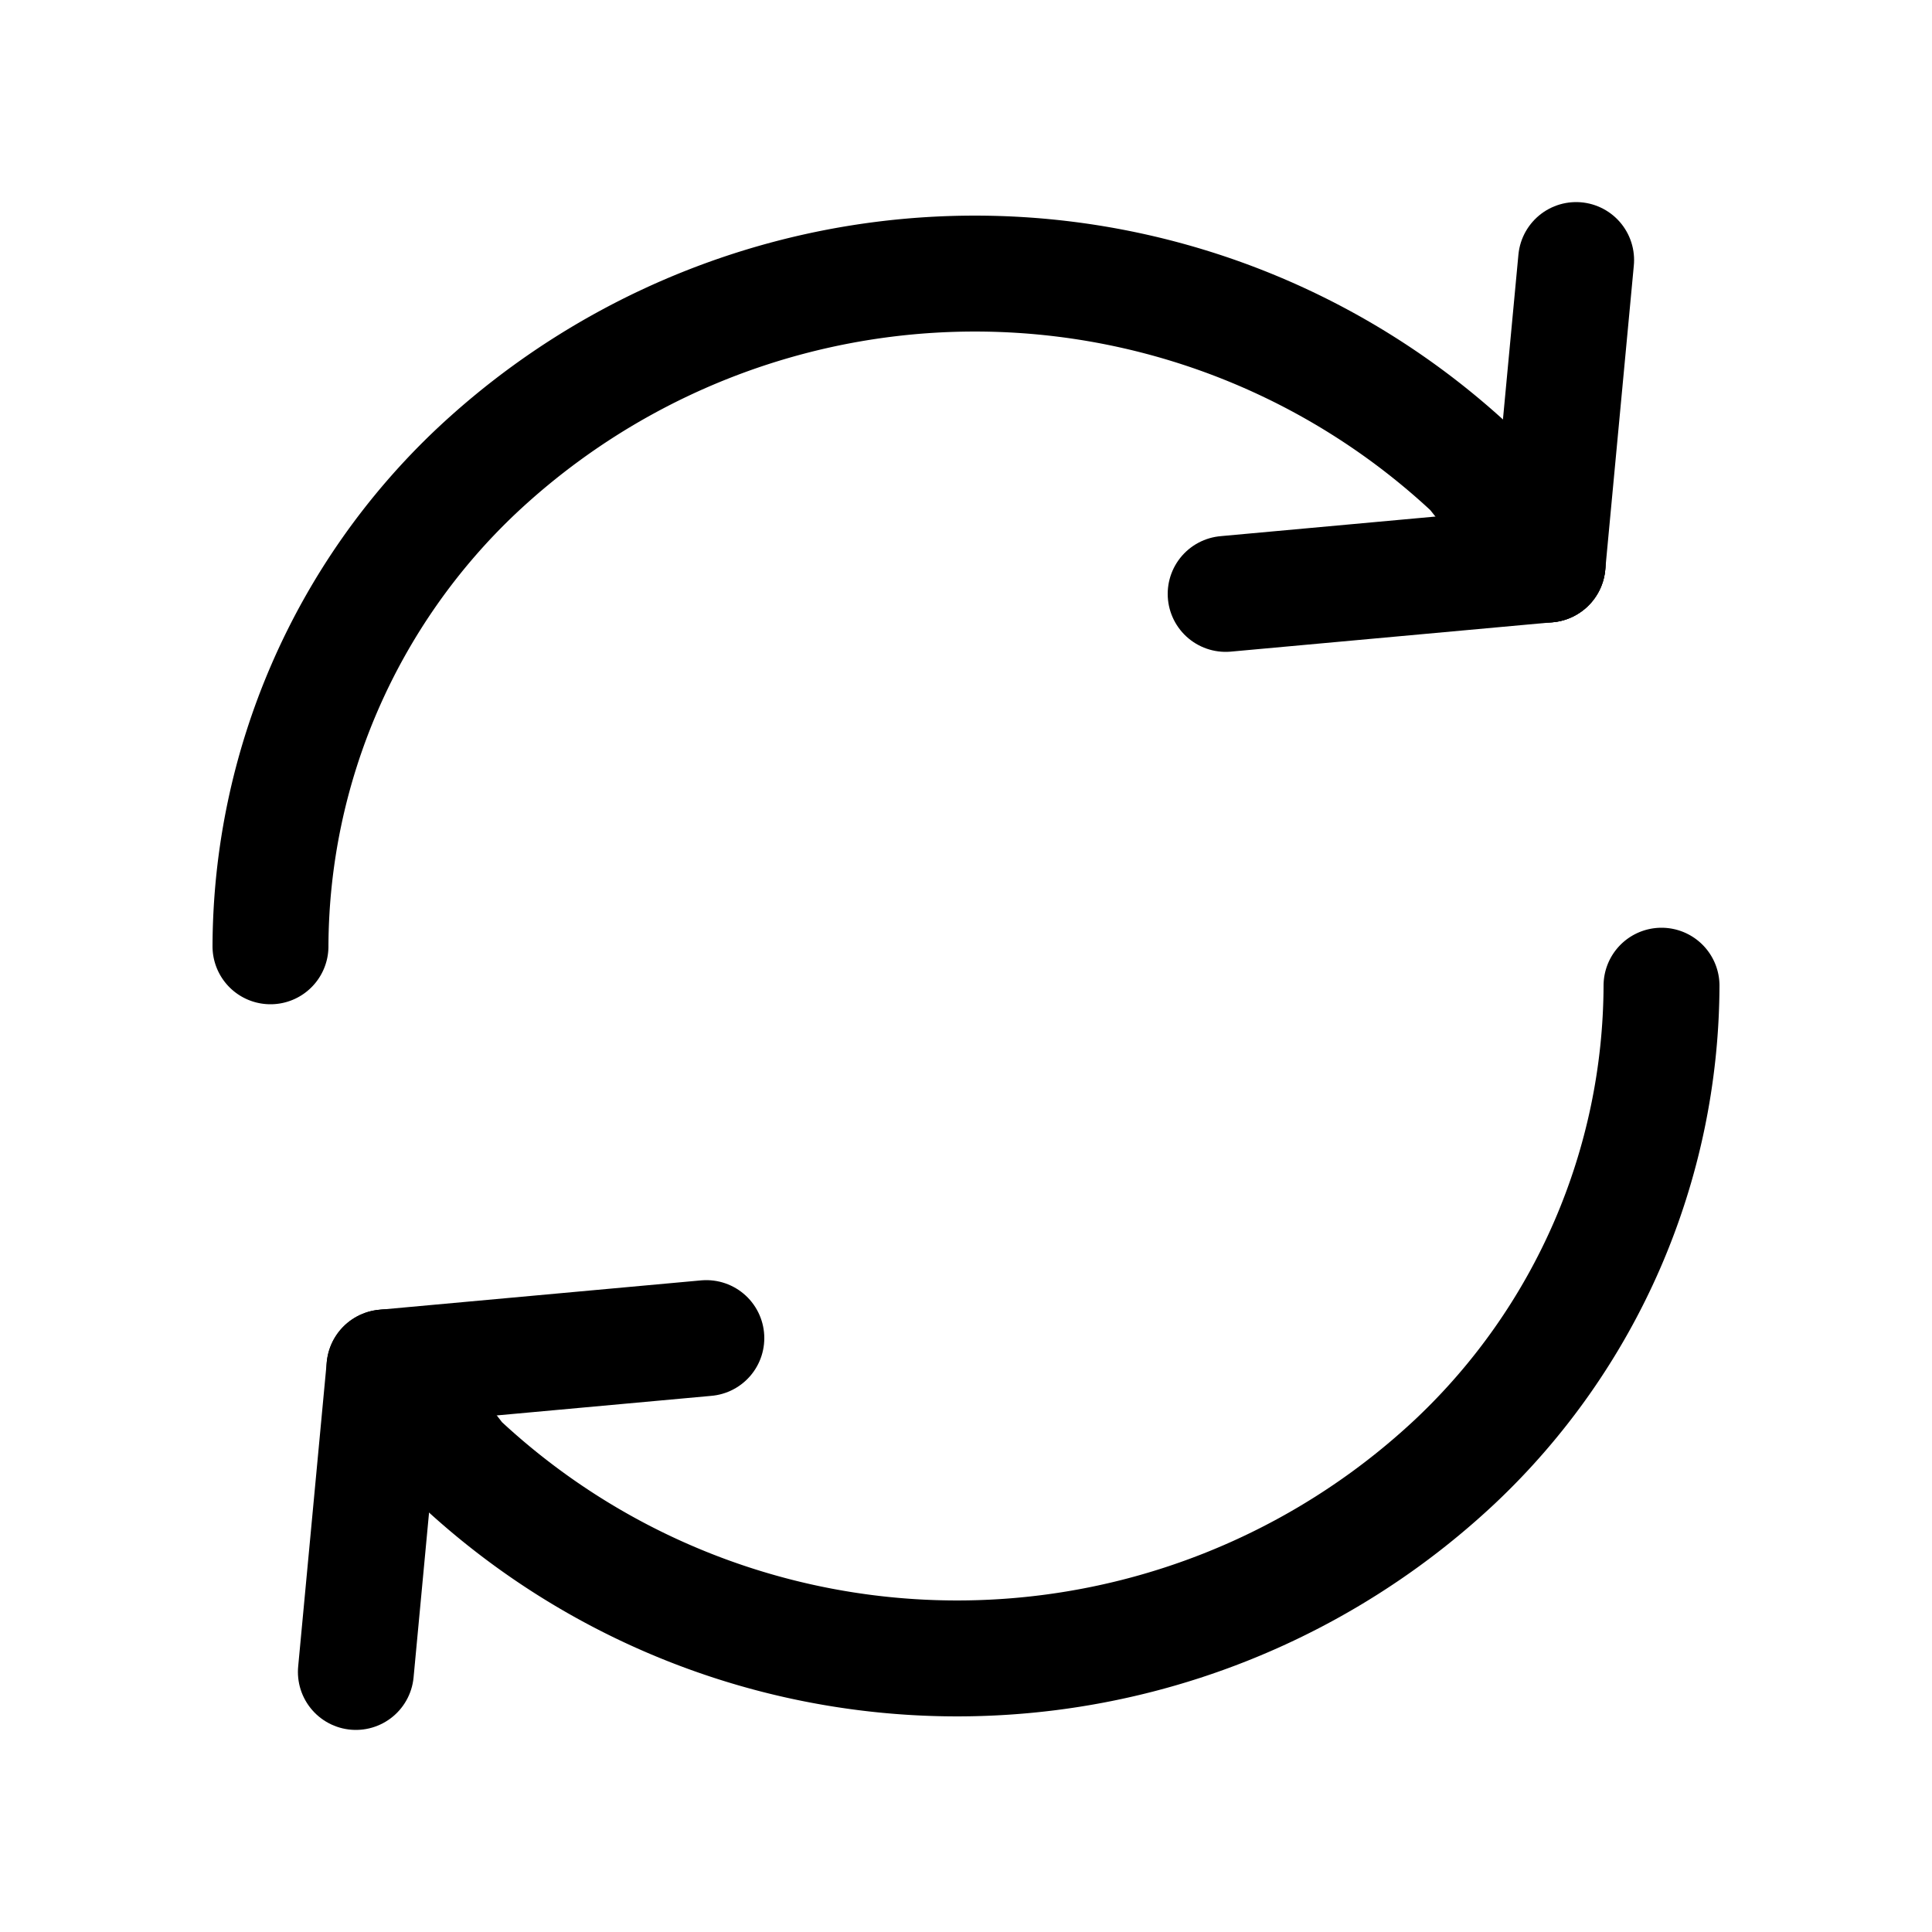 <svg id="Layer_1_copy" data-name="Layer 1 copy" xmlns="http://www.w3.org/2000/svg" viewBox="0 0 50 50"><defs><style>.cls-1{fill:none;stroke:#000;stroke-linecap:round;stroke-linejoin:round;stroke-width:3px;}</style></defs><g id="Icon"><line class="cls-1" x1="9.95" y1="35.39" x2="18.28" y2="34.63"/><line class="cls-1" x1="9.95" y1="35.39" x2="9.21" y2="43.27"/></g><path class="cls-1" d="M43,25.51a17,17,0,0,1-5.34,12.31,18.84,18.84,0,0,1-25.78,0L10,35.39"/><g id="Icon-2" data-name="Icon"><line class="cls-1" x1="40.05" y1="14.61" x2="31.72" y2="15.37"/><line class="cls-1" x1="40.05" y1="14.61" x2="40.79" y2="6.73"/></g><path class="cls-1" d="M7,24.49a17,17,0,0,1,5.34-12.31,18.84,18.84,0,0,1,25.78,0l1.93,2.43"/></svg>